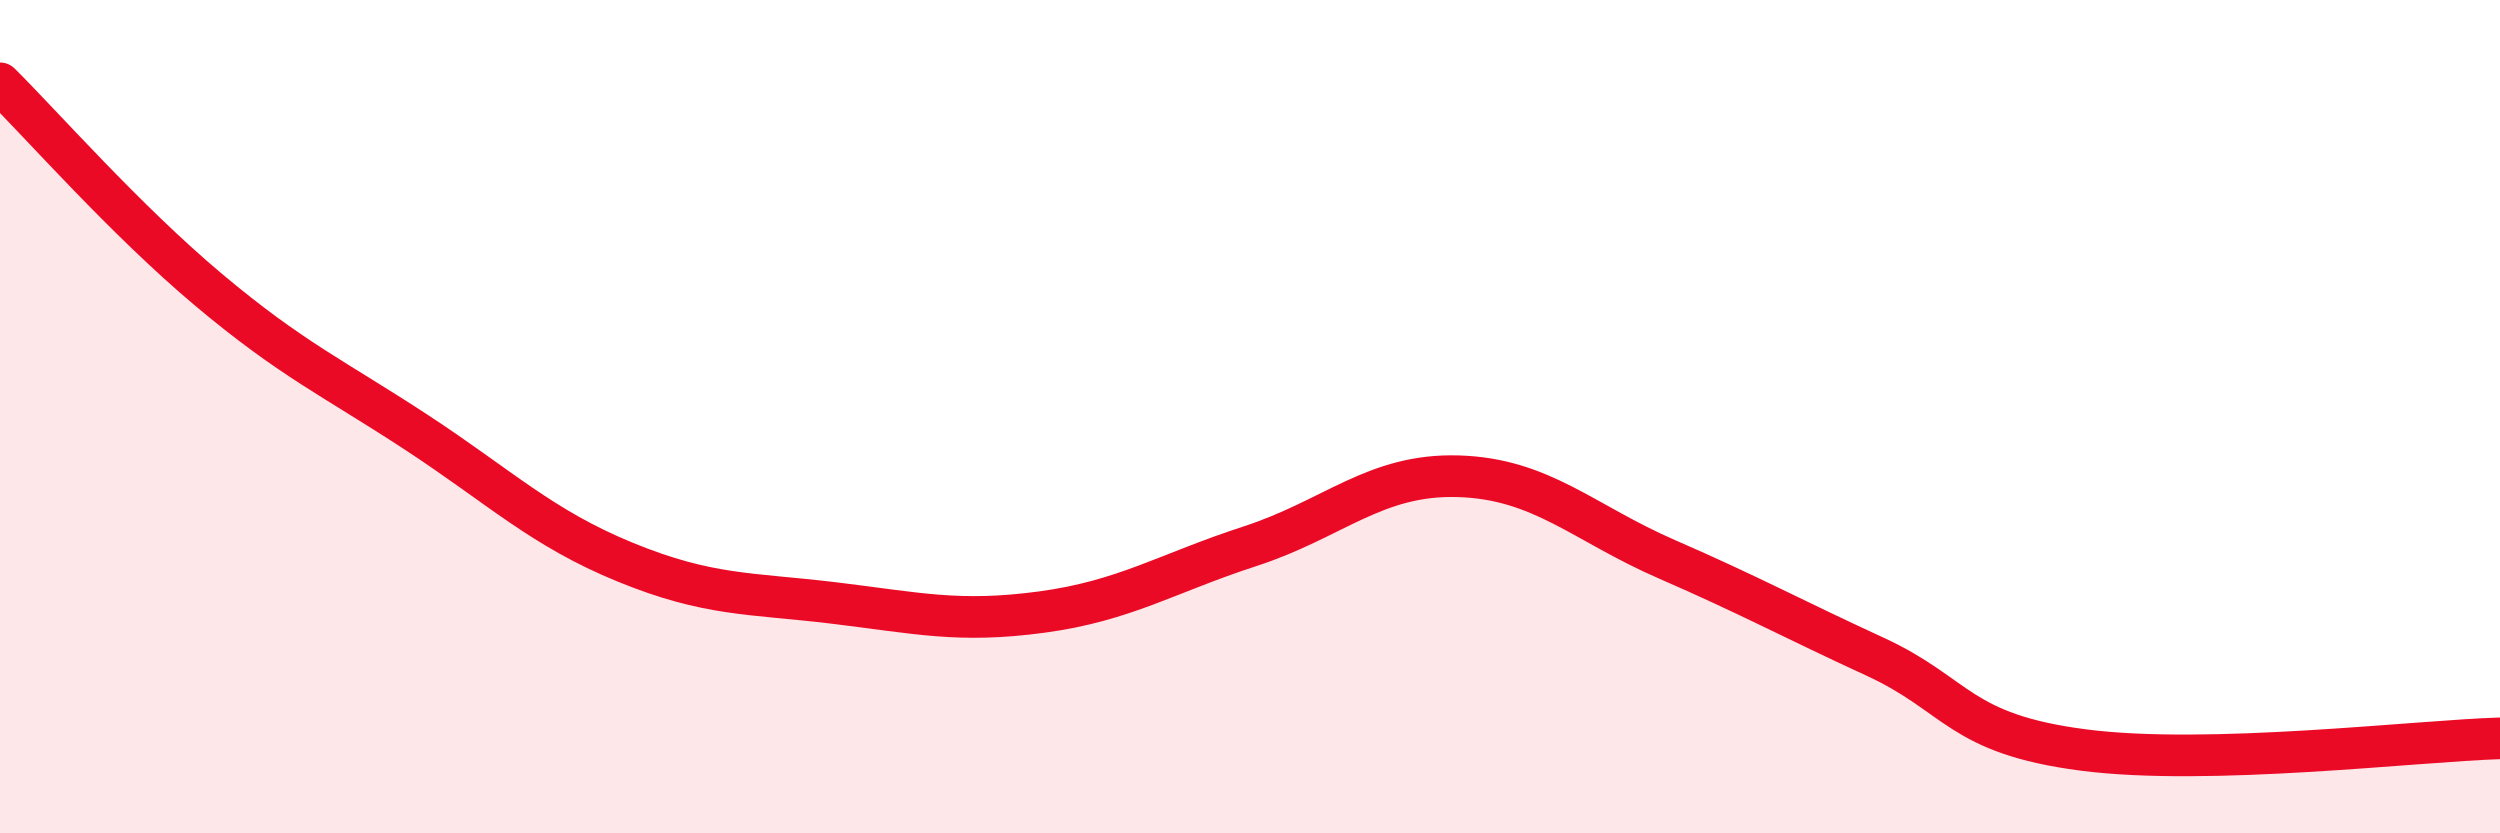
    <svg width="60" height="20" viewBox="0 0 60 20" xmlns="http://www.w3.org/2000/svg">
      <path
        d="M 0,2 C 1,2.99 3,5.27 5,6.95 C 7,8.63 8,9.07 10,10.38 C 12,11.69 13,12.67 15,13.49 C 17,14.31 18,14.23 20,14.47 C 22,14.71 23,14.96 25,14.69 C 27,14.42 28,13.76 30,13.11 C 32,12.46 33,11.37 35,11.43 C 37,11.49 38,12.55 40,13.42 C 42,14.29 43,14.84 45,15.76 C 47,16.68 47,17.61 50,18 C 53,18.39 58,17.78 60,17.72L60 20L0 20Z"
        fill="#EB0A25"
        opacity="0.1"
        stroke-linecap="round"
        stroke-linejoin="round"
      />
      <path
        d="M 0,2 C 1,2.99 3,5.27 5,6.95 C 7,8.63 8,9.07 10,10.38 C 12,11.69 13,12.67 15,13.49 C 17,14.31 18,14.23 20,14.47 C 22,14.71 23,14.96 25,14.69 C 27,14.42 28,13.76 30,13.11 C 32,12.46 33,11.37 35,11.43 C 37,11.49 38,12.55 40,13.42 C 42,14.29 43,14.84 45,15.76 C 47,16.68 47,17.61 50,18 C 53,18.39 58,17.78 60,17.72"
        stroke="#EB0A25"
        stroke-width="1"
        fill="none"
        stroke-linecap="round"
        stroke-linejoin="round"
      />
    </svg>
  
